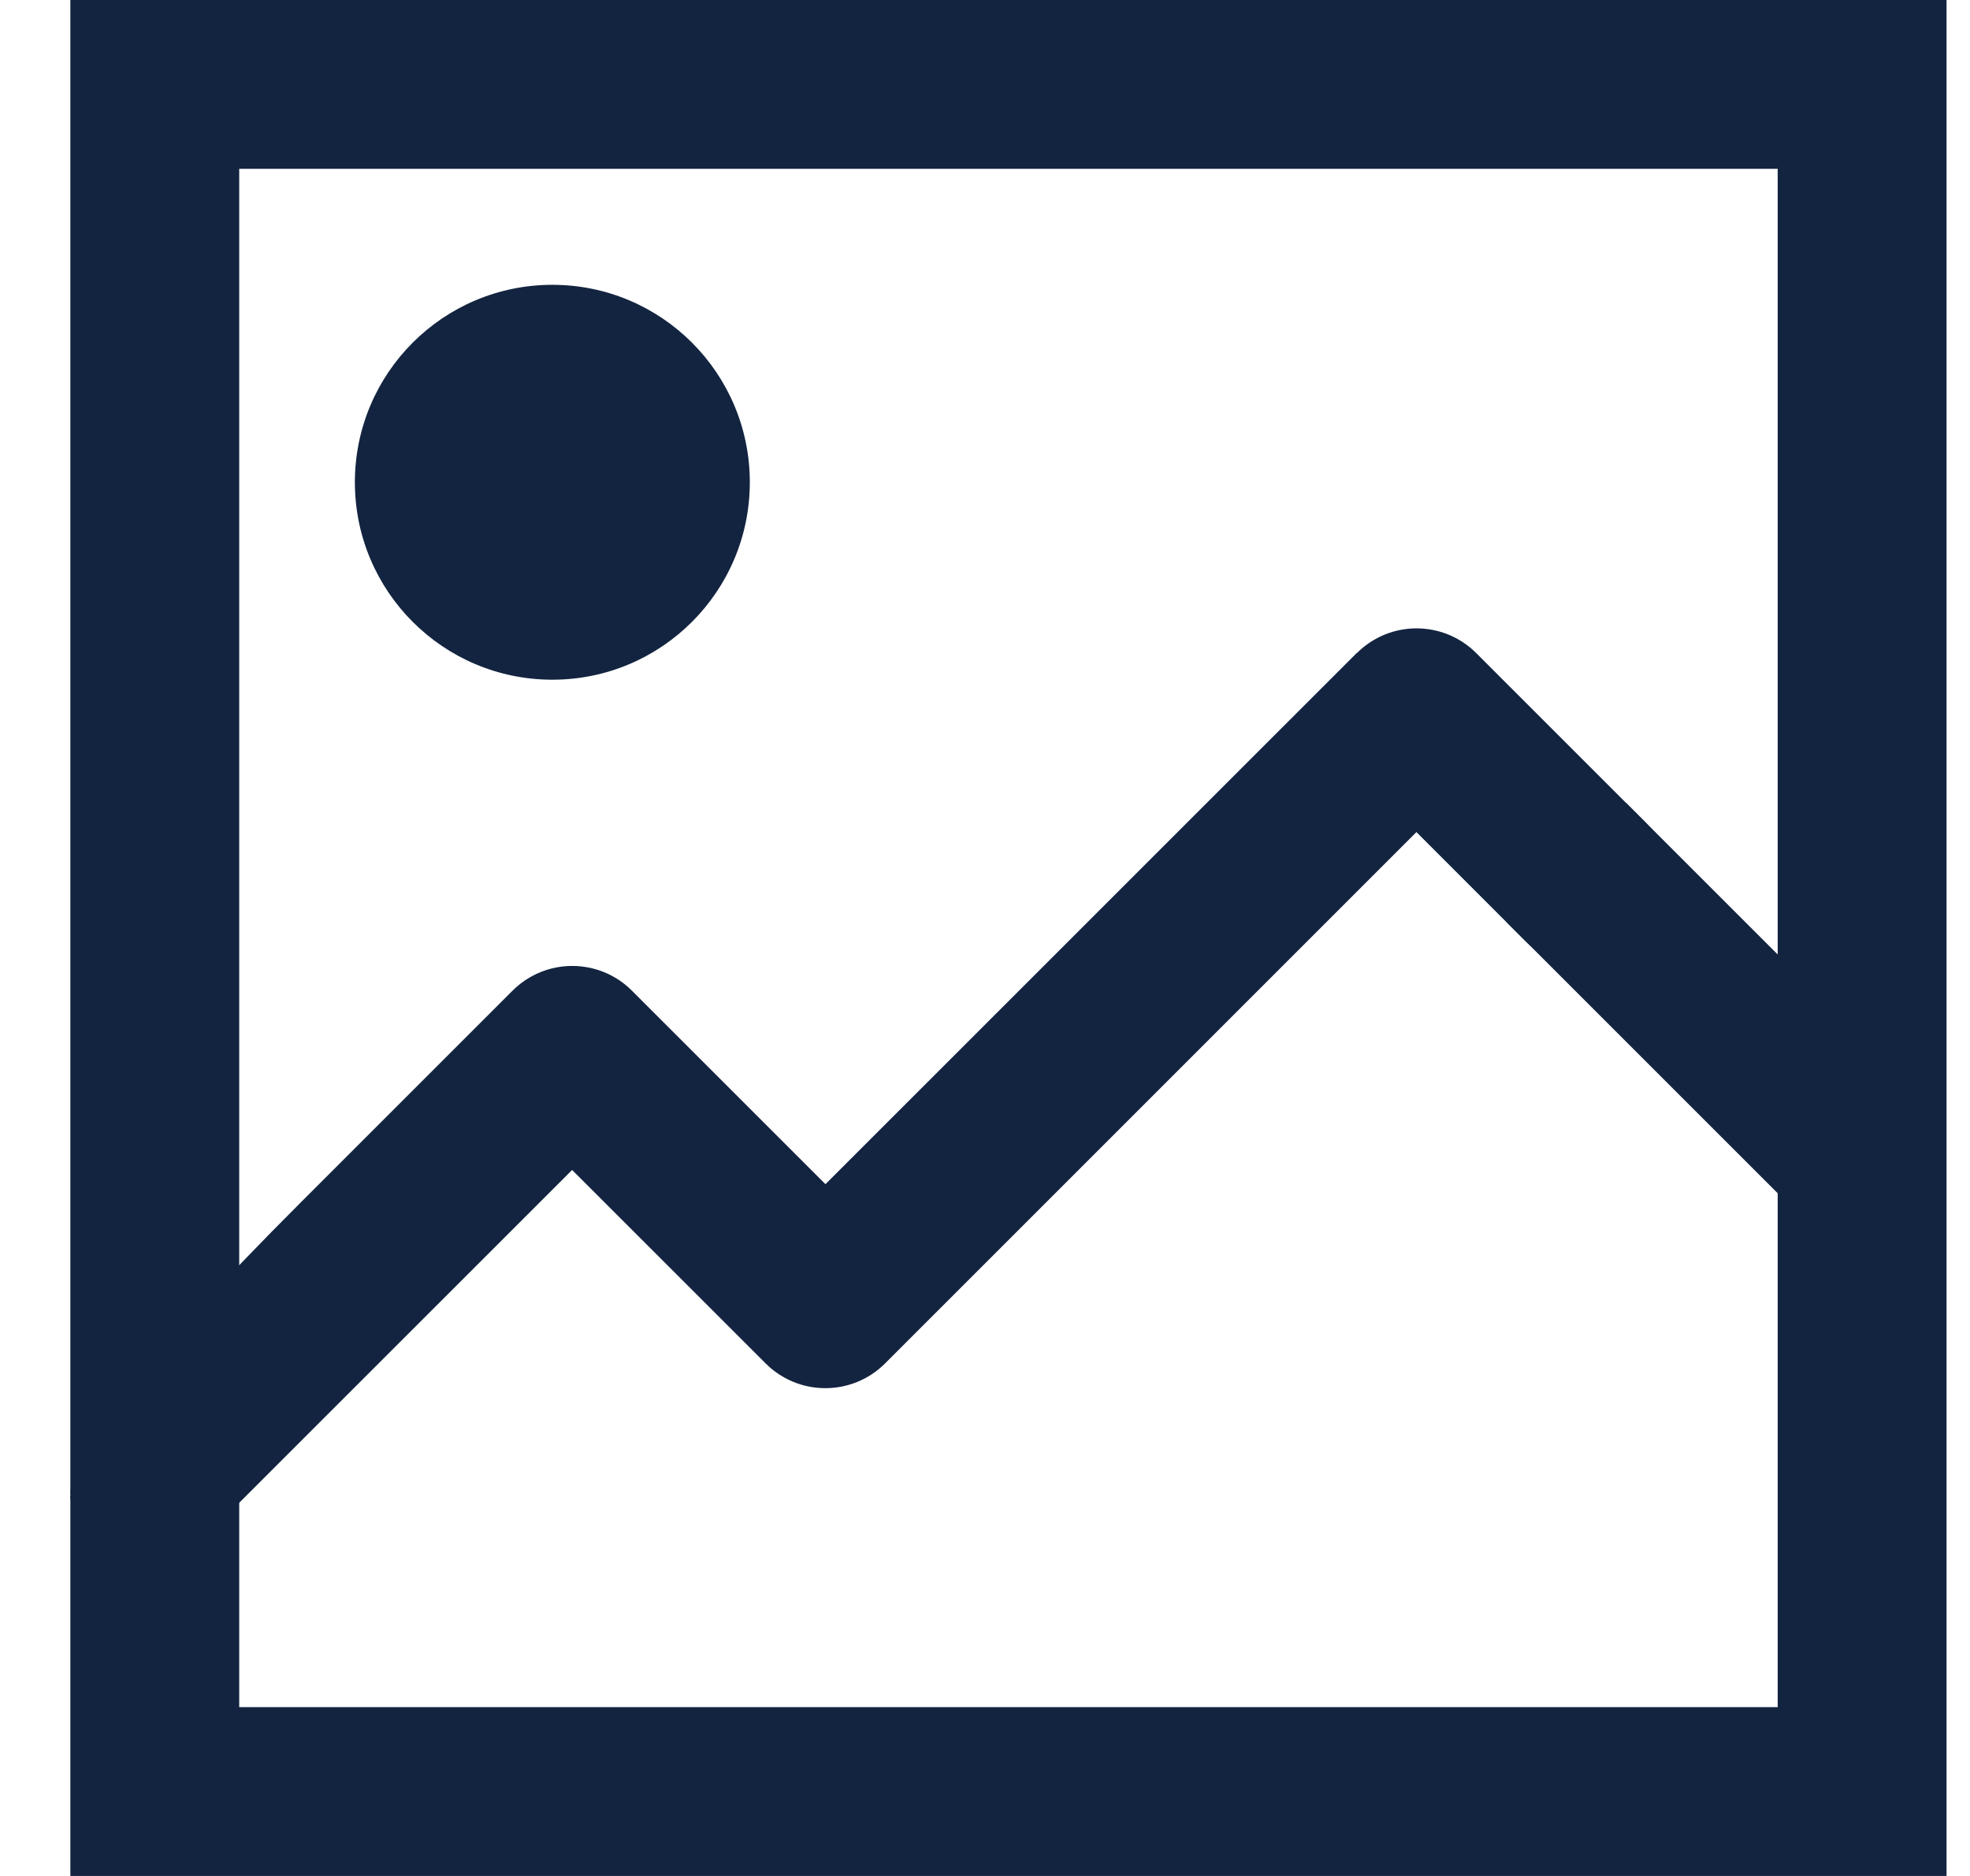 <svg width="42" height="40" viewBox="0 0 42 40" fill="none" xmlns="http://www.w3.org/2000/svg">
<rect x="3.3" y="1.8" width="36.4" height="36.4" stroke="#132440" stroke-width="3.6"/>
<circle cx="11.776" cy="10.283" r="4.21" fill="#132440"/>
<path d="M17.952 25.603L28.432 15.124L28.432 15.129L29.281 14.28C29.789 13.771 30.612 13.771 31.12 14.28L34.719 17.879L34.719 17.879C35.227 18.387 35.227 19.209 34.719 19.718C34.211 20.226 33.388 20.226 32.88 19.718L30.552 17.389L30.198 17.036L29.844 17.389L18.516 28.718L18.516 28.718C18.007 29.226 17.185 29.226 16.677 28.718L12.551 24.593L12.197 24.239L11.844 24.593L4.124 32.312L4.122 32.315C3.879 32.562 3.547 32.697 3.202 32.697C3.115 32.697 3.035 32.69 2.959 32.673L2.959 32.673L2.949 32.671C2.52 32.587 2.163 32.294 2 31.894L2 31.894L1.999 31.891C1.999 31.893 2 31.894 2 31.894C2.002 31.894 1.981 31.783 2.124 31.471C2.267 31.158 2.528 30.741 2.926 30.215C3.72 29.166 5.001 27.755 6.78 25.978L6.78 25.978L11.28 21.478L11.28 21.478C11.789 20.969 12.611 20.969 13.12 21.478L17.245 25.603L17.599 25.957L17.952 25.603Z" fill="#132440" stroke="#132440"/>
<rect x="32.121" y="19.664" width="3.6" height="8.505" transform="rotate(-45 32.121 19.664)" fill="#132440"/>
</svg>
